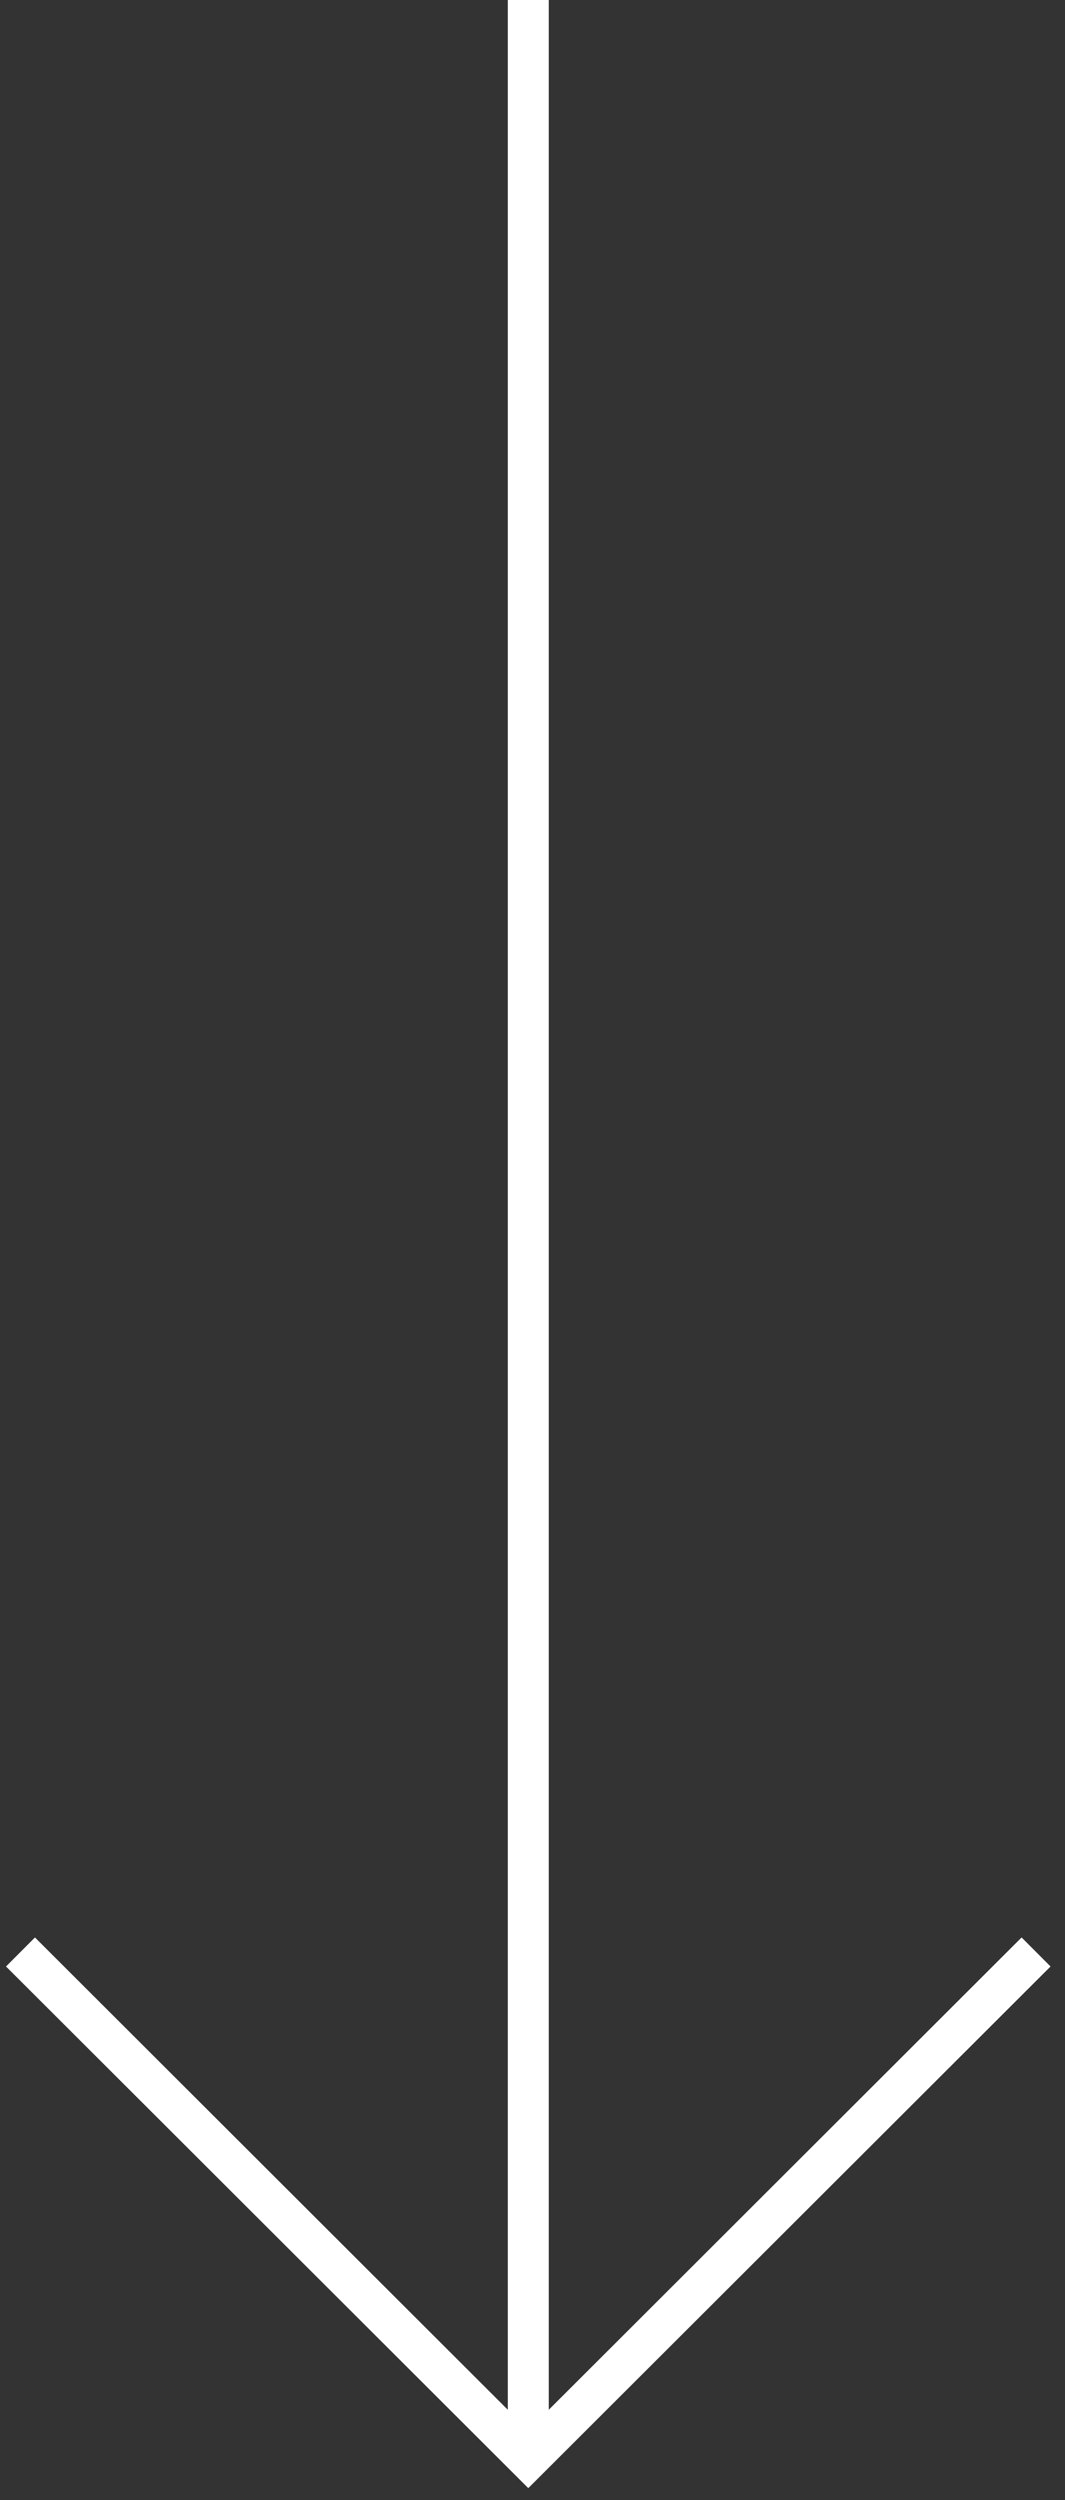 <svg width="52" height="122" viewBox="0 0 52 122" fill="none" xmlns="http://www.w3.org/2000/svg">
<rect x="0" y="0" width="52" height="122" fill="#333333" stroke="none"/>
<path fill-rule="evenodd" clip-rule="evenodd" d="M24.794 117.589V0H26.794V117.589L49.881 94.542L51.294 95.958L25.794 121.413L0.294 95.958L1.707 94.542L24.794 117.589Z" fill="white"/>
</svg>
